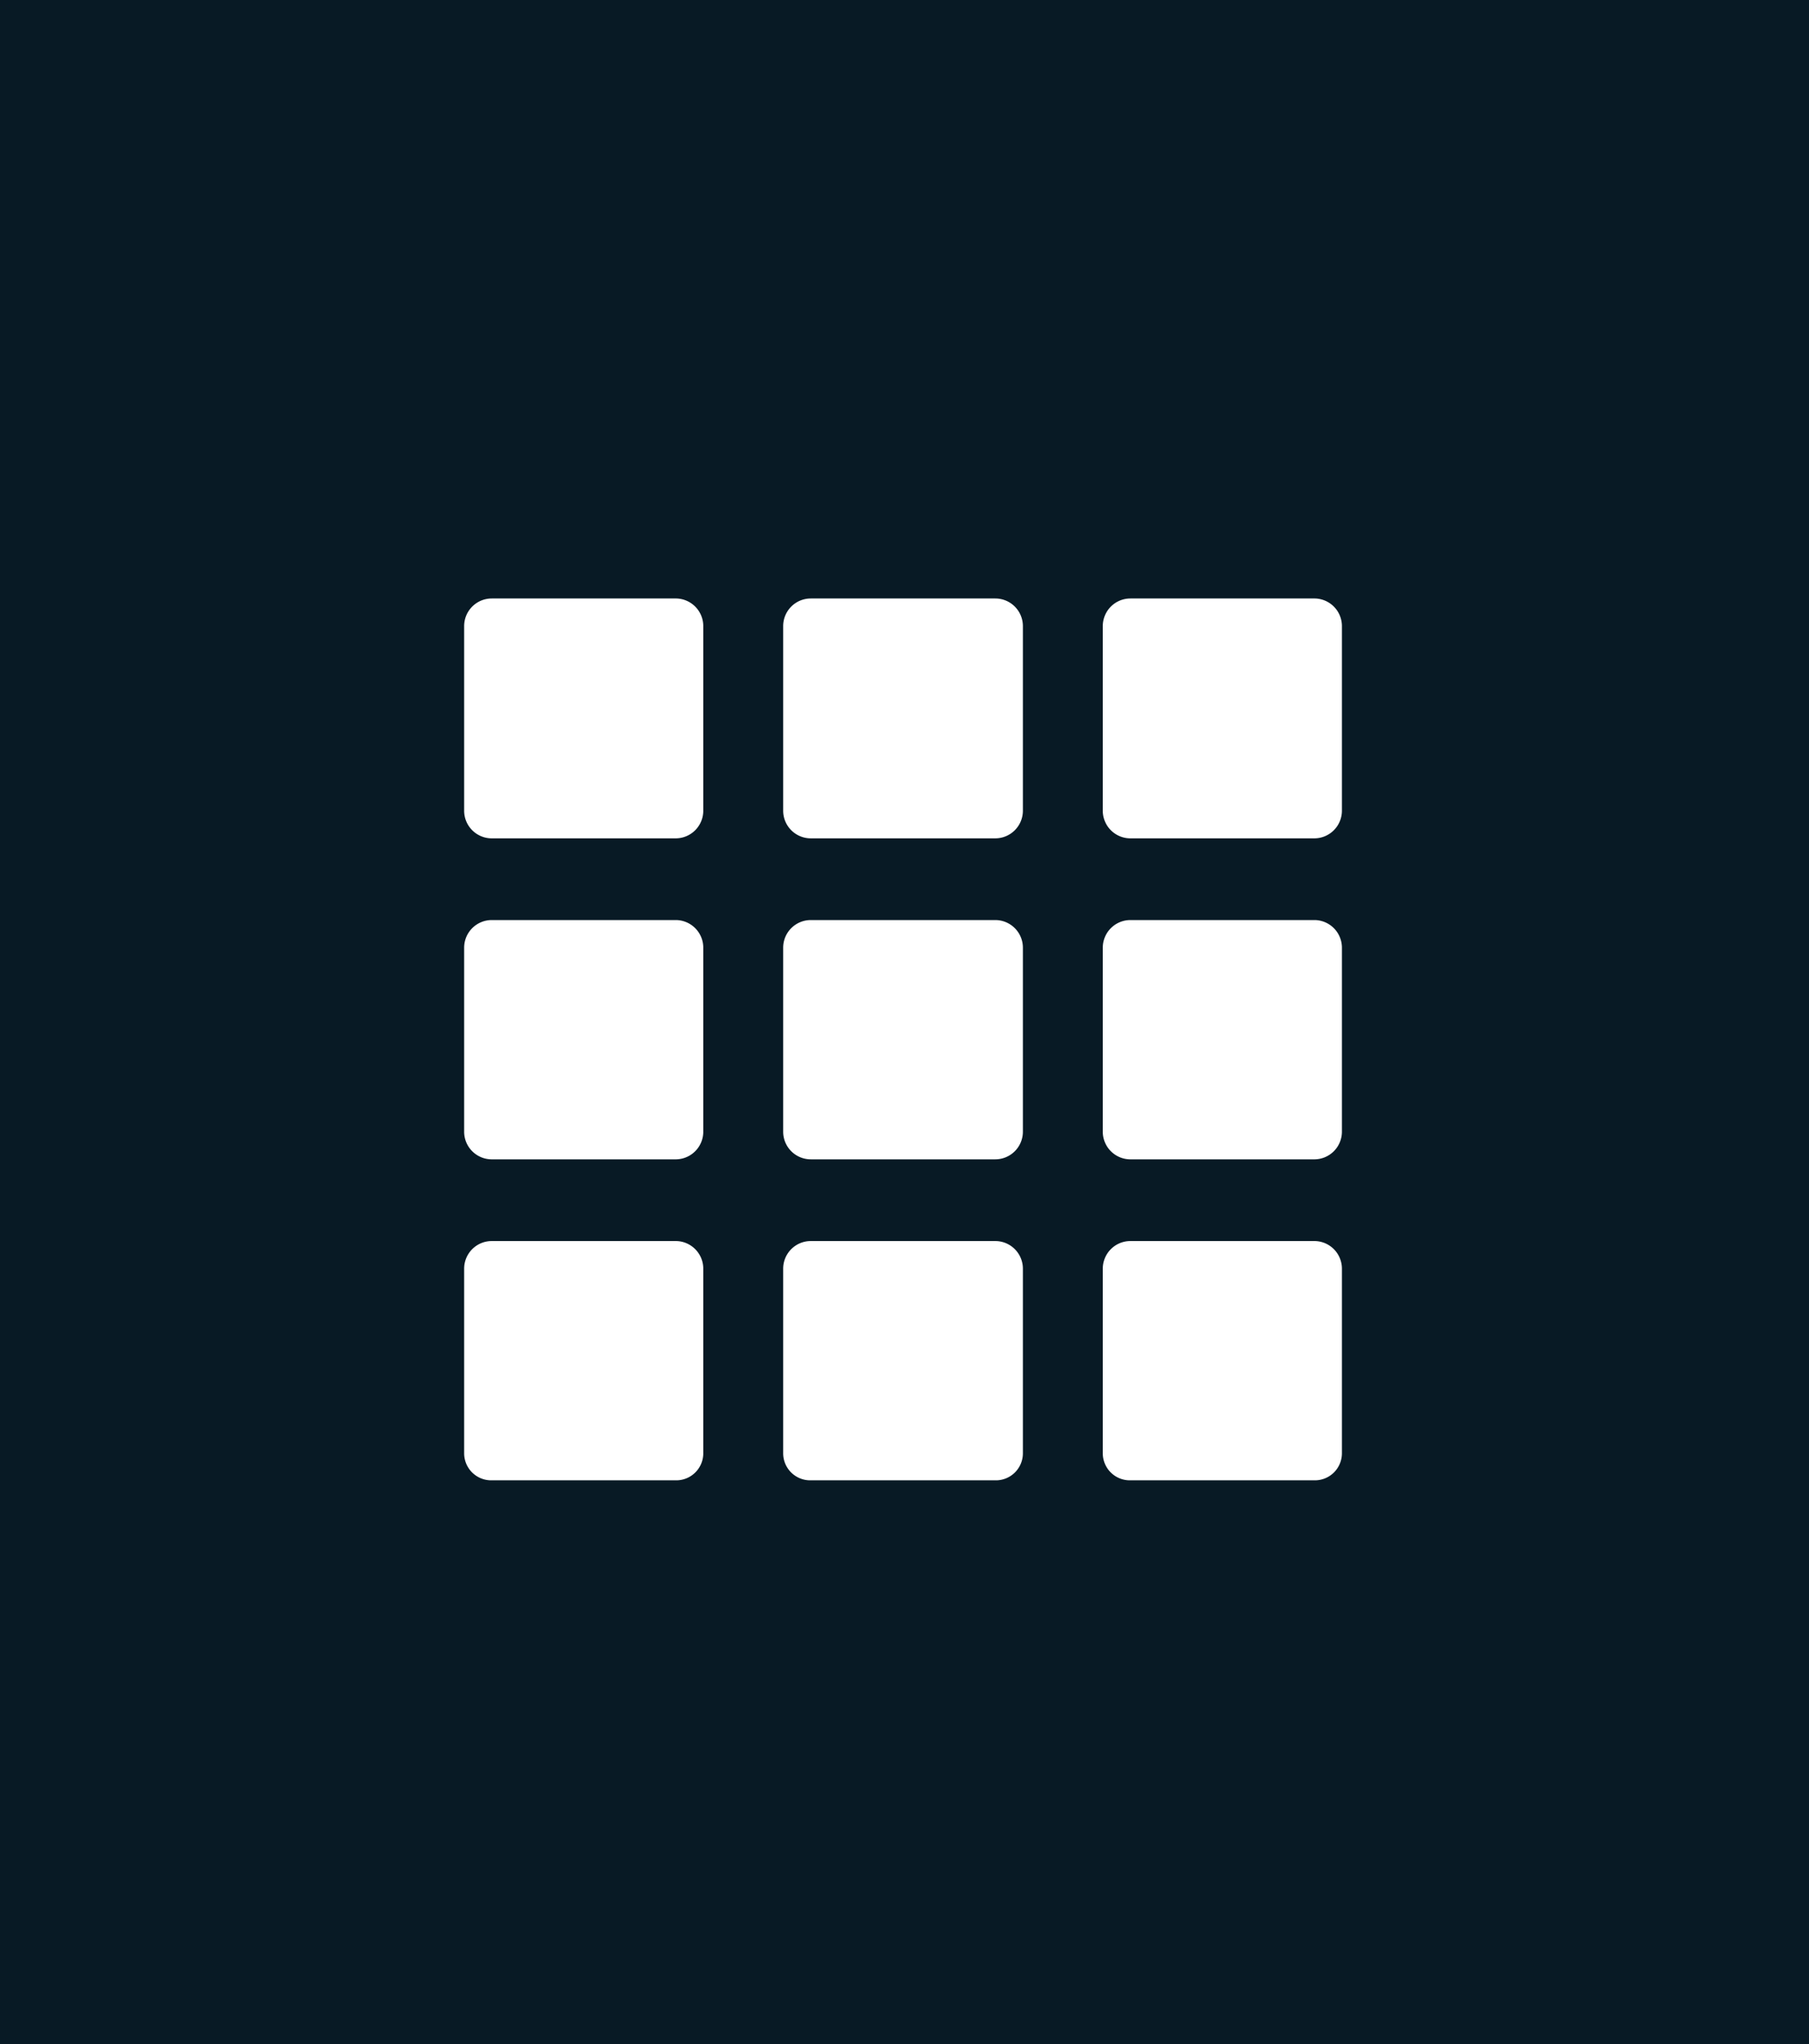<?xml version="1.0" encoding="UTF-8"?> <svg xmlns="http://www.w3.org/2000/svg" id="Layer_1" data-name="Layer 1" viewBox="0 0 30.79 34.77"><defs><style>.cls-1{fill:#081a25;}.cls-2{fill:#fff;}</style></defs><title>Шапка Иконка меню кнопка</title><rect class="cls-1" width="30.79" height="34.77"></rect><path class="cls-2" d="M105.17,96.65v3.14a.47.47,0,0,0,.46.47h3.15a.47.47,0,0,0,.46-.47V96.65a.47.47,0,0,0-.46-.47h-3.14a.47.47,0,0,0-.47.47Zm0,0" transform="translate(-86.4 -86)"></path><path class="cls-2" d="M99.73,99.79a.47.47,0,0,0,.47.47h3.14a.47.47,0,0,0,.47-.47V96.65a.47.47,0,0,0-.47-.47H100.2a.47.47,0,0,0-.47.47Zm0-3.14" transform="translate(-86.4 -86)"></path><path class="cls-2" d="M94.3,96.65v3.14a.47.47,0,0,0,.46.47h3.15a.47.47,0,0,0,.46-.47V96.65a.47.47,0,0,0-.46-.47H94.77a.47.47,0,0,0-.47.47Zm0,0" transform="translate(-86.4 -86)"></path><path class="cls-2" d="M105.17,102.12v3.13a.47.47,0,0,0,.46.47h3.15a.47.47,0,0,0,.46-.47v-3.13a.47.47,0,0,0-.46-.47h-3.14a.47.47,0,0,0-.47.47Zm0,0" transform="translate(-86.4 -86)"></path><path class="cls-2" d="M99.73,105.25a.47.47,0,0,0,.47.47h3.14a.47.47,0,0,0,.47-.47v-3.13a.47.47,0,0,0-.47-.47H100.2a.47.47,0,0,0-.47.47Zm0-3.13" transform="translate(-86.4 -86)"></path><path class="cls-2" d="M94.3,102.12v3.13a.47.47,0,0,0,.46.47h3.15a.47.47,0,0,0,.46-.47v-3.13a.47.47,0,0,0-.46-.47H94.77a.47.47,0,0,0-.47.47Zm0,0" transform="translate(-86.4 -86)"></path><path class="cls-2" d="M105.64,107.11a.47.47,0,0,0-.47.47v3.14a.46.46,0,0,0,.46.46h3.15a.46.46,0,0,0,.46-.46v-3.14a.47.47,0,0,0-.46-.47Zm0,0" transform="translate(-86.4 -86)"></path><path class="cls-2" d="M100.2,107.11a.47.47,0,0,0-.47.47v3.14a.46.46,0,0,0,.47.46h3.14a.46.46,0,0,0,.47-.46v-3.14a.47.47,0,0,0-.47-.47Zm0,0" transform="translate(-86.4 -86)"></path><path class="cls-2" d="M94.77,107.11a.47.47,0,0,0-.47.47v3.14a.46.46,0,0,0,.46.46h3.15a.46.46,0,0,0,.46-.46v-3.14a.47.47,0,0,0-.46-.47Zm0,0" transform="translate(-86.4 -86)"></path></svg> 